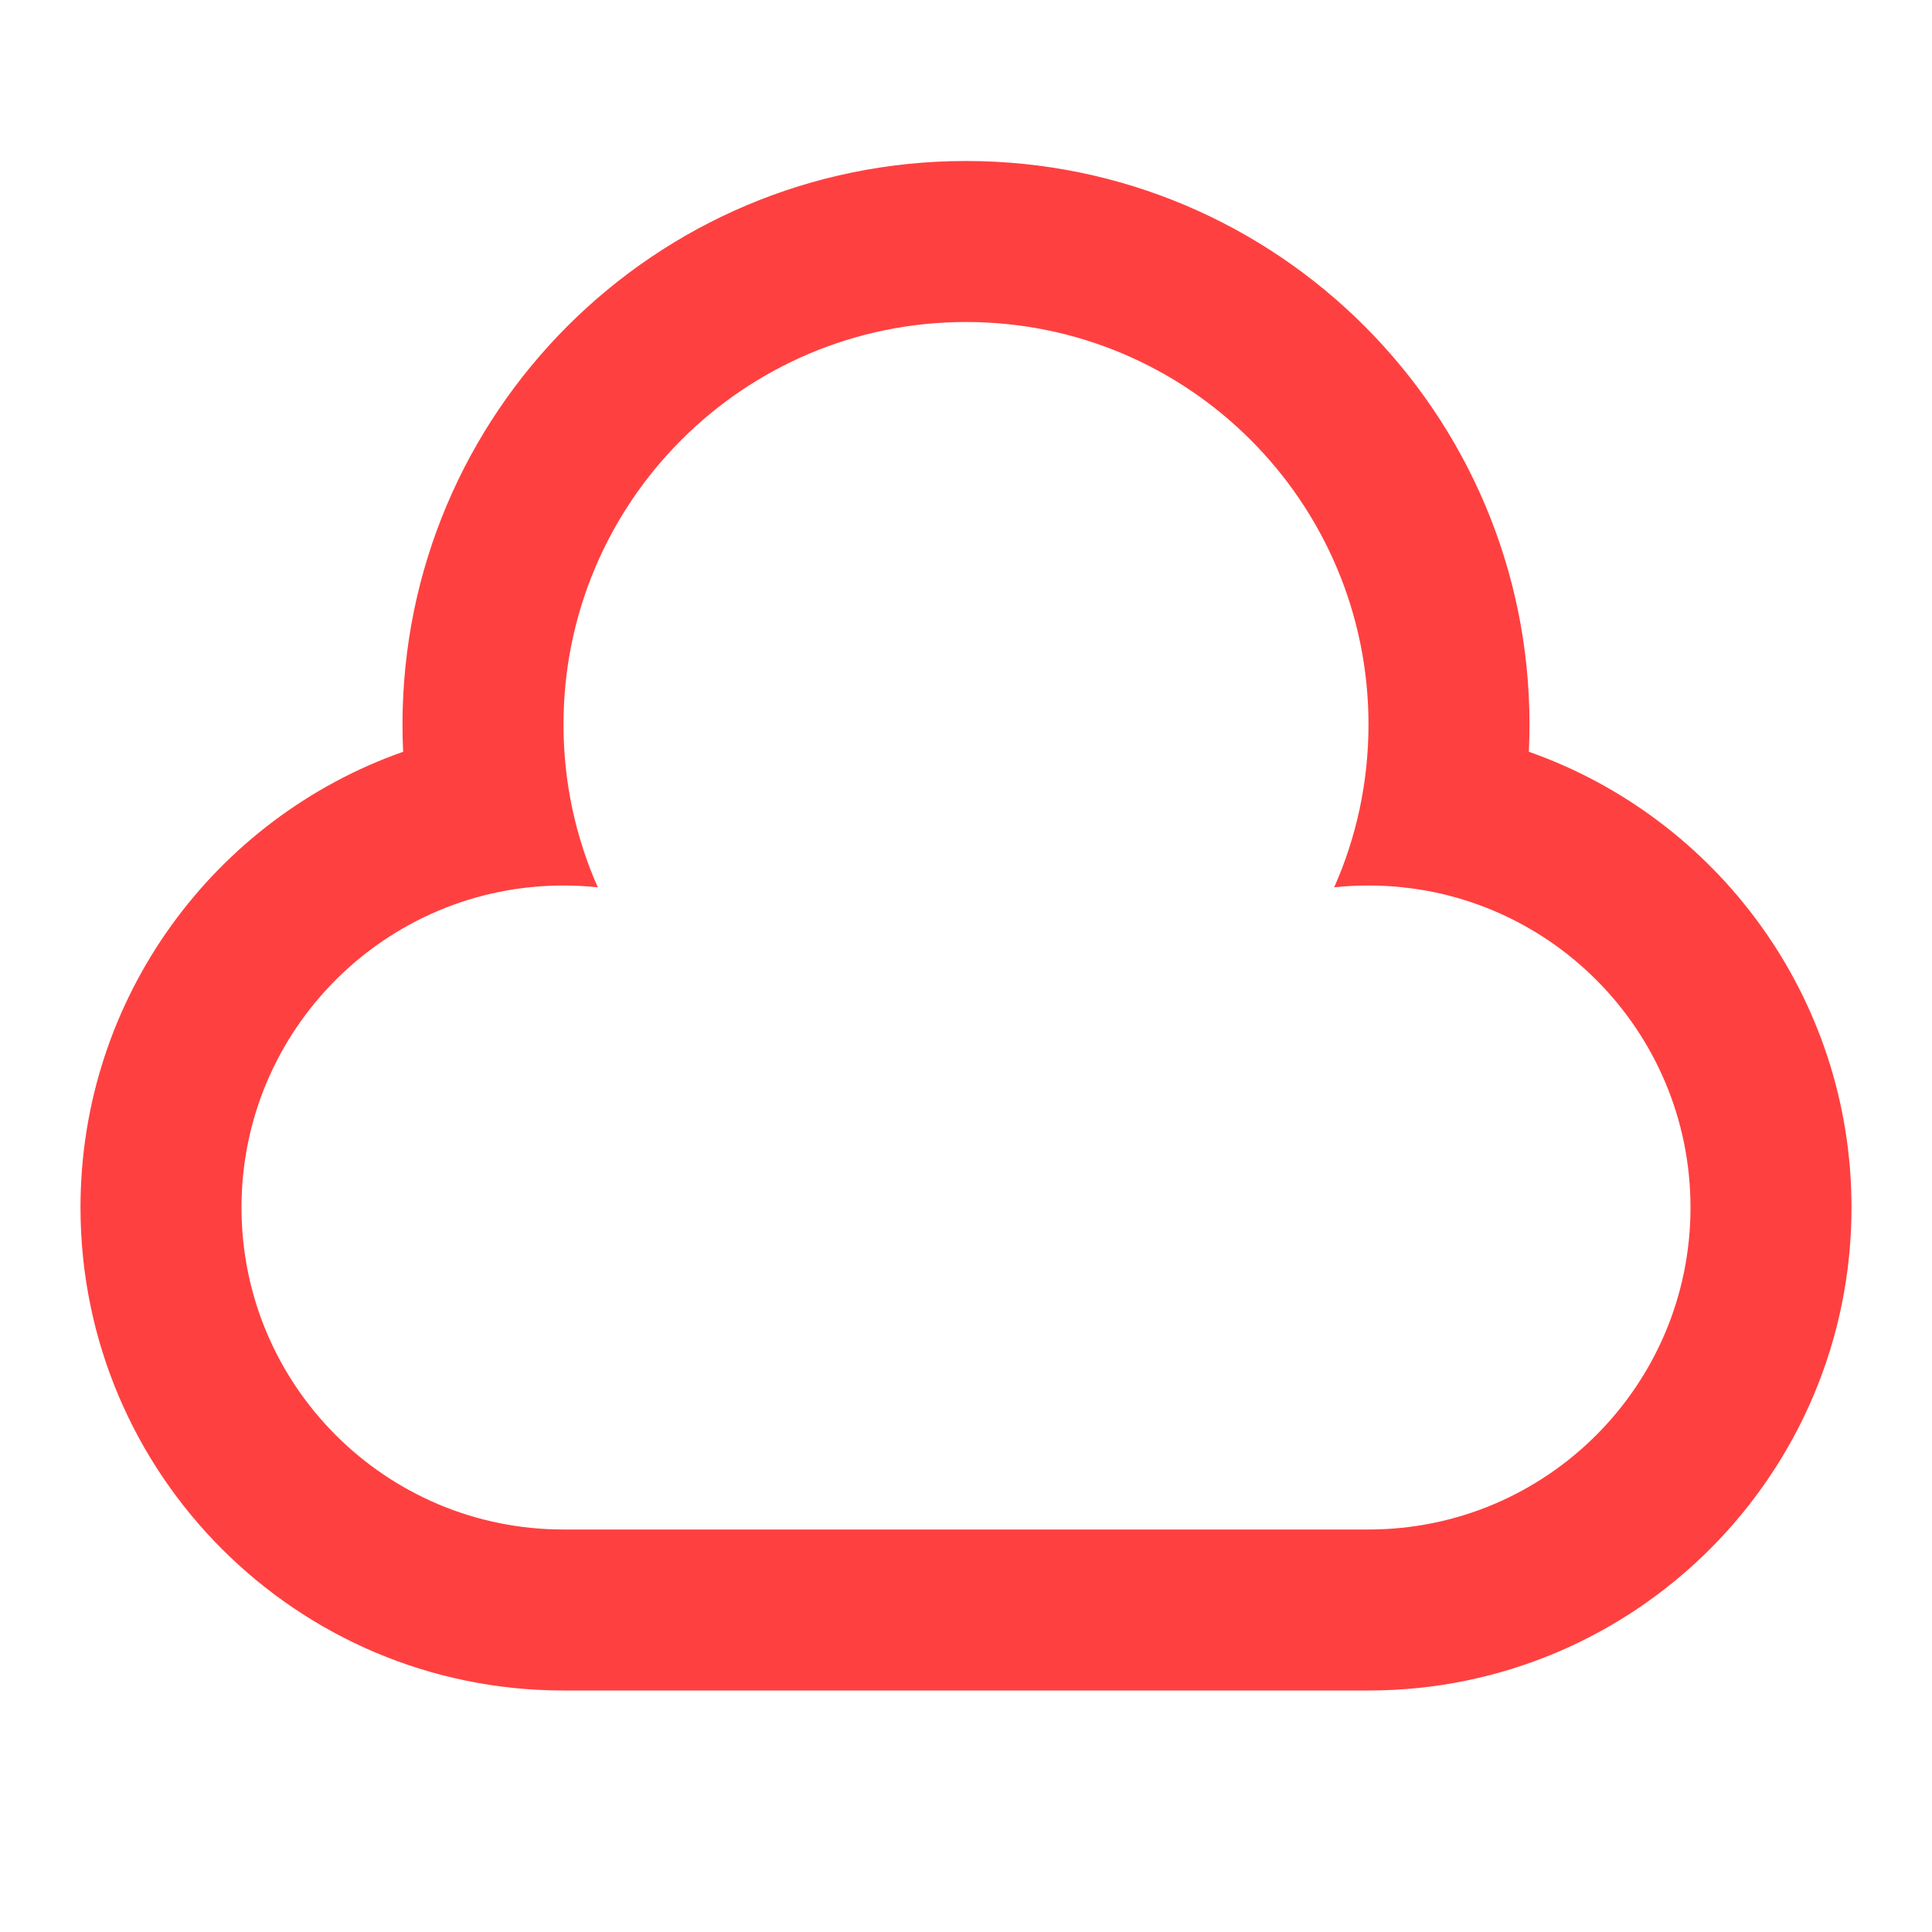 <?xml version="1.0" encoding="UTF-8"?> <svg xmlns="http://www.w3.org/2000/svg" width="45" height="45" viewBox="0 0 45 45" fill="none"><path d="M31.875 39.375H13.125C6.912 39.375 1.875 34.338 1.875 28.125C1.875 23.221 5.013 19.05 9.39 17.51C9.38 17.299 9.375 17.088 9.375 16.875C9.375 9.626 15.251 3.75 22.5 3.75C29.749 3.75 35.625 9.626 35.625 16.875C35.625 17.088 35.62 17.299 35.61 17.51C39.987 19.05 43.125 23.221 43.125 28.125C43.125 34.338 38.088 39.375 31.875 39.375ZM13.125 35.625H31.875C36.017 35.625 39.375 32.267 39.375 28.125C39.375 23.983 36.017 20.625 31.875 20.625C31.605 20.625 31.339 20.639 31.076 20.667C31.59 19.508 31.875 18.225 31.875 16.875C31.875 11.697 27.678 7.5 22.5 7.5C17.322 7.5 13.125 11.697 13.125 16.875C13.125 18.225 13.41 19.508 13.924 20.667C13.661 20.639 13.395 20.625 13.125 20.625C8.983 20.625 5.625 23.983 5.625 28.125C5.625 32.267 8.983 35.625 13.125 35.625Z" fill="#FF4040"></path></svg> 